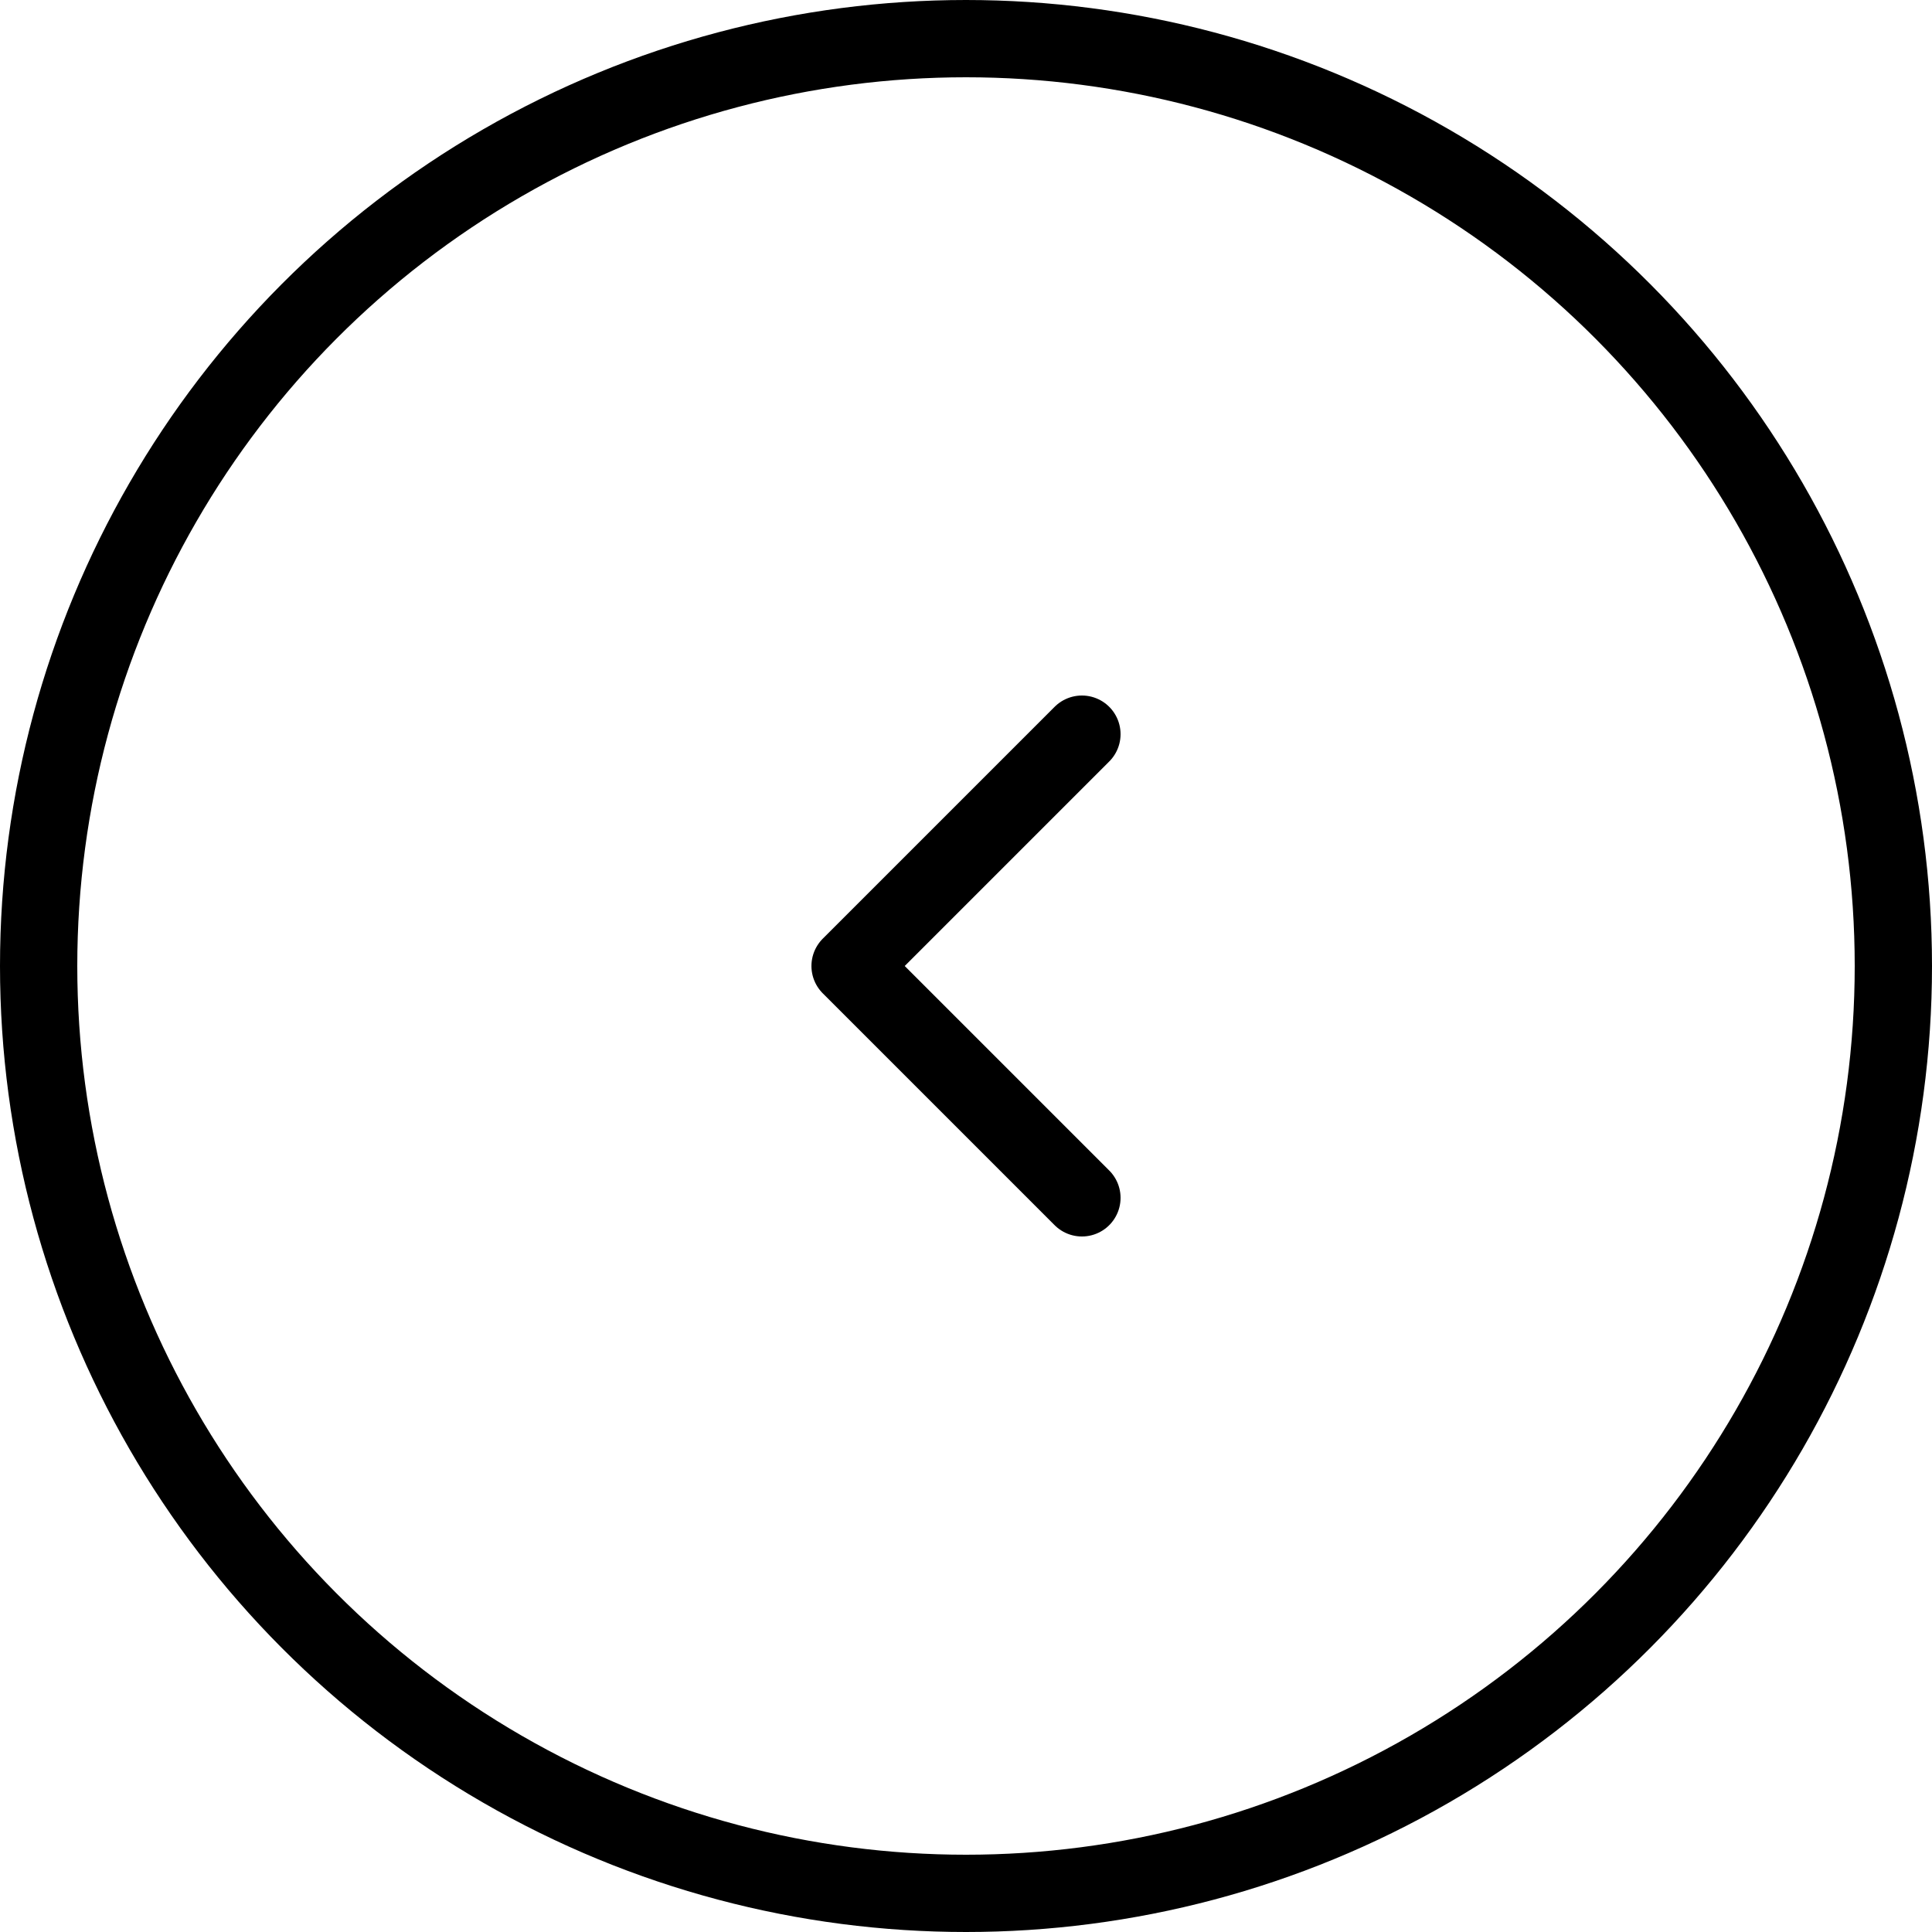 <svg width="50" height="50" viewBox="0 0 50 50" fill="none" xmlns="http://www.w3.org/2000/svg">
<g filter="url(#filter0_b_244_1619)">
<circle cx="25" cy="25" r="24" transform="matrix(-1 0 0 1 50 0)" stroke="black" stroke-width="2"/>
</g>
<path d="M28 19L22 25L28 31" stroke="black" stroke-width="2" stroke-miterlimit="10" stroke-linecap="round" stroke-linejoin="round"/>
<defs>
<filter id="filter0_b_244_1619" x="-80" y="-80" width="210" height="210" filterUnits="userSpaceOnUse" color-interpolation-filters="sRGB">
<feFlood flood-opacity="0" result="BackgroundImageFix"/>
<feGaussianBlur in="BackgroundImageFix" stdDeviation="40"/>
<feComposite in2="SourceAlpha" operator="in" result="effect1_backgroundBlur_244_1619"/>
<feBlend mode="normal" in="SourceGraphic" in2="effect1_backgroundBlur_244_1619" result="shape"/>
</filter>
</defs>
</svg>
